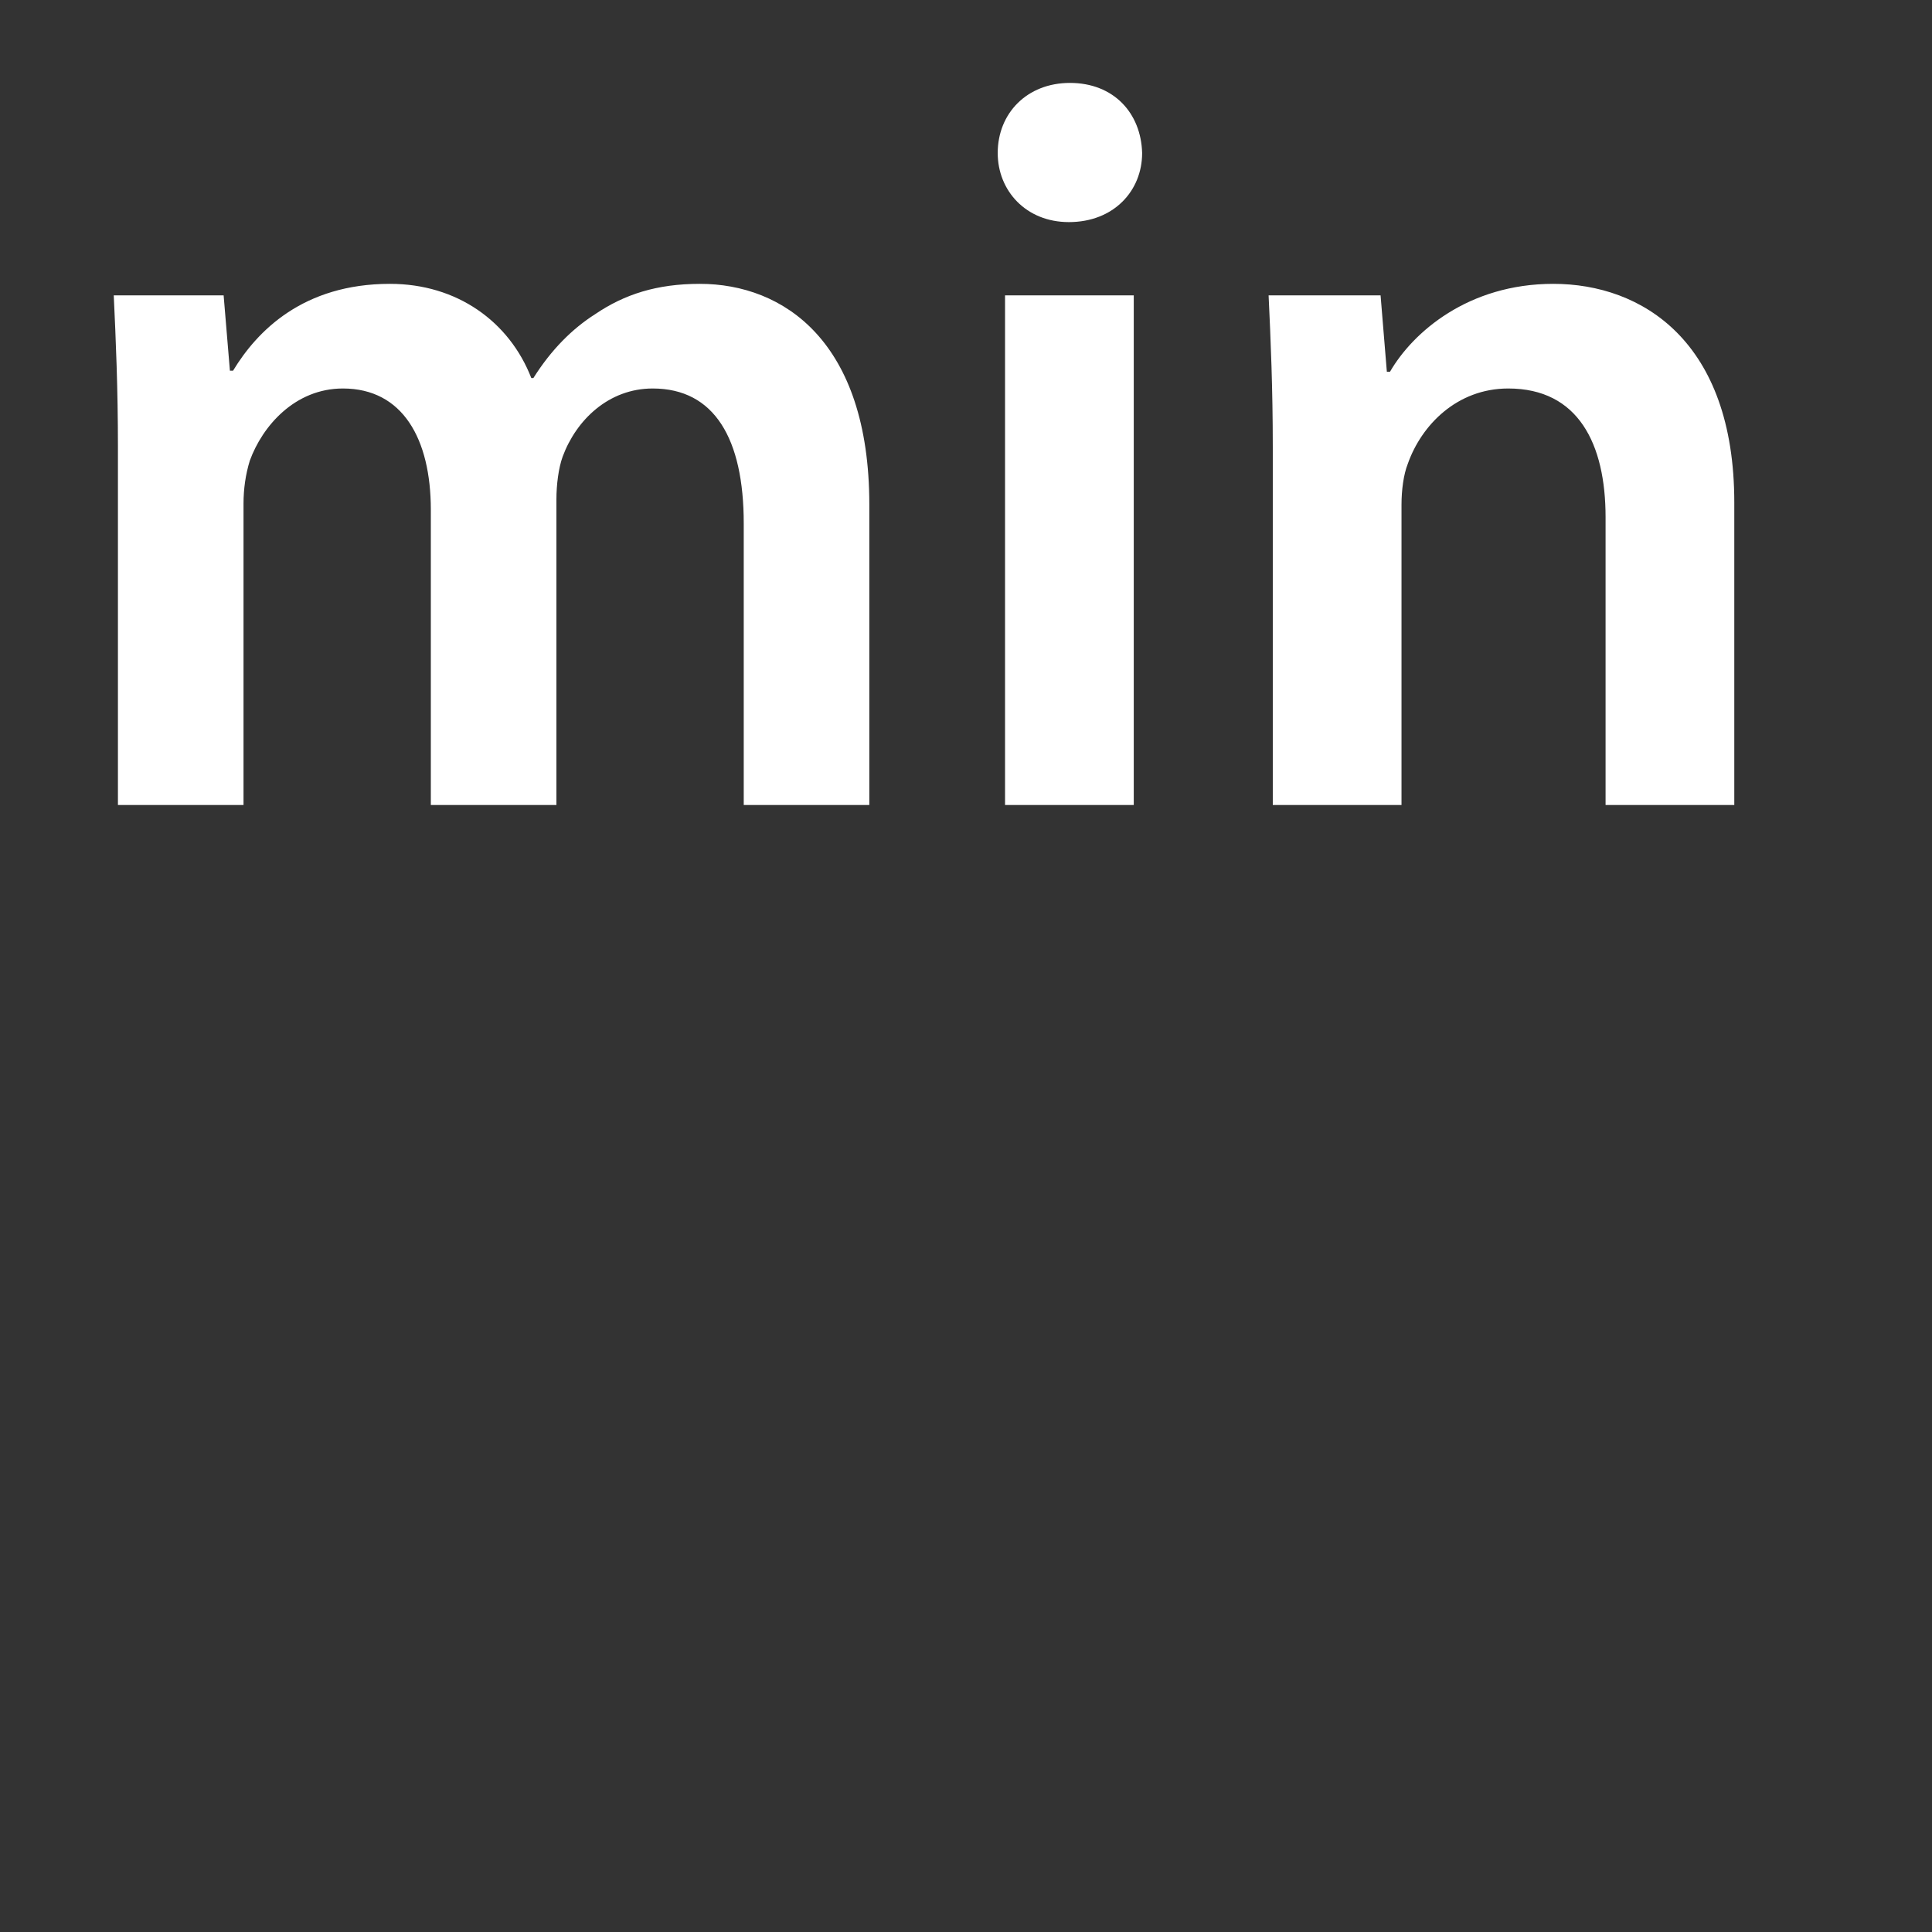<svg width="24" height="24" viewBox="0 0 24 24" fill="none" xmlns="http://www.w3.org/2000/svg">
<rect x="0" y="0" width="24" height="24" fill="#333333" stroke="none"/>
<g clip-path="url(#clip0_0_542)">
<path d="M1.465 10V5.554C1.465 4.826 1.439 4.215 1.413 3.669H2.778L2.856 4.605H2.895C3.194 4.111 3.766 3.526 4.845 3.526C5.677 3.526 6.327 3.994 6.6 4.696H6.626C6.847 4.345 7.107 4.085 7.393 3.903C7.757 3.656 8.16 3.526 8.693 3.526C9.733 3.526 10.799 4.241 10.799 6.269V10H9.239V6.503C9.239 5.45 8.875 4.826 8.108 4.826C7.562 4.826 7.159 5.216 6.99 5.671C6.938 5.814 6.912 6.022 6.912 6.204V10H5.352V6.334C5.352 5.45 5.001 4.826 4.26 4.826C3.662 4.826 3.259 5.294 3.103 5.723C3.051 5.892 3.025 6.074 3.025 6.256V10H1.465ZM14.084 10H12.485V3.669H14.084V10ZM13.291 1.03C13.837 1.03 14.175 1.407 14.188 1.901C14.188 2.369 13.837 2.759 13.278 2.759C12.745 2.759 12.394 2.369 12.394 1.901C12.394 1.407 12.758 1.03 13.291 1.03ZM15.811 10V5.554C15.811 4.826 15.785 4.215 15.759 3.669H17.15L17.228 4.618H17.267C17.553 4.124 18.242 3.526 19.295 3.526C20.4 3.526 21.544 4.241 21.544 6.243V10H19.945V6.425C19.945 5.515 19.607 4.826 18.736 4.826C18.099 4.826 17.657 5.281 17.488 5.762C17.436 5.892 17.41 6.087 17.41 6.269V10H15.811Z" fill="white"/>
</g>
<defs>
<clipPath id="clip0_0_542">
<rect width="24" height="24" fill="white"/>
</clipPath>
</defs>
</svg>
